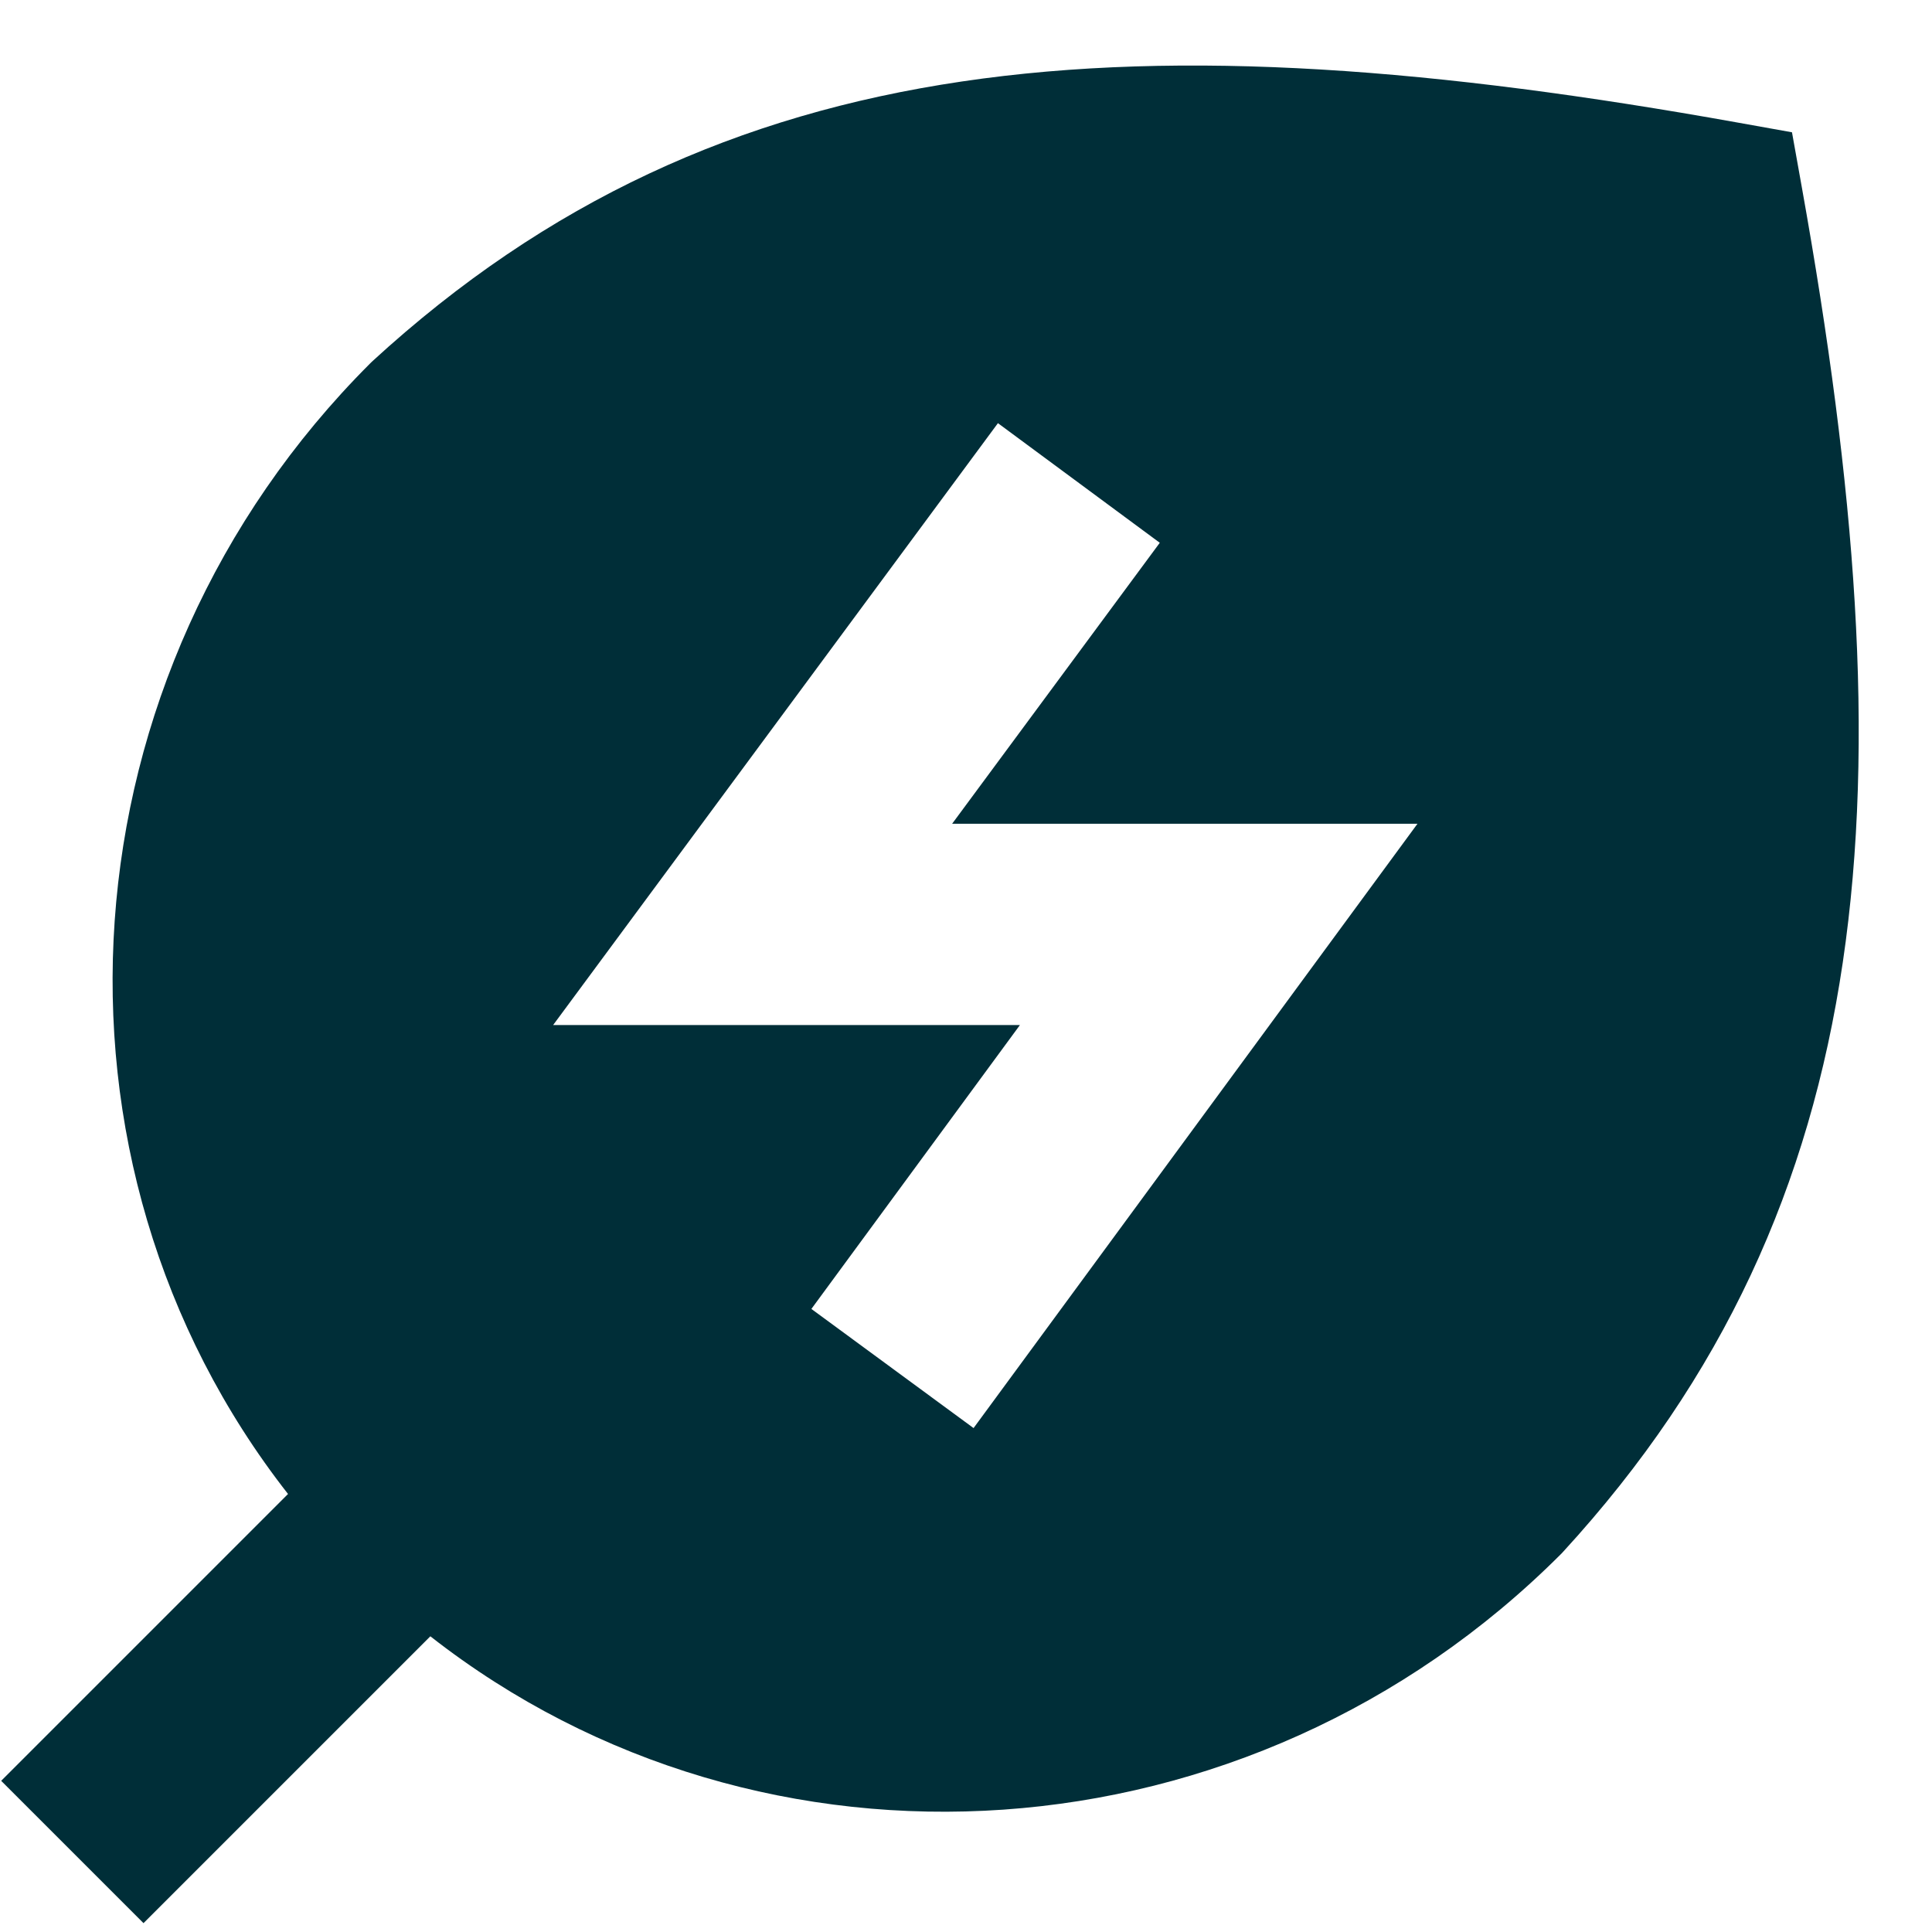 <svg xmlns="http://www.w3.org/2000/svg" fill="none" viewBox="0 0 36 36" height="36" width="36">
  <g id="leaf-energy-saving--leaf-energy-saving-eco-station-electricity">
    <path id="Subtract" fill="#002e38" fill-rule="evenodd" d="M6.939 6.731C13.449 0.757 21.244 0.288 32.363 2.281l1.028 0.184 0.184 1.028C35.568 14.612 35.099 22.407 29.125 28.917l-0.022 0.024 -0.023 0.023c-5.798 5.798 -14.866 6.376 -21.061 1.526l-5.345 5.345 -2.652 -2.652 5.345 -5.345C0.517 21.642 1.095 12.573 6.893 6.776l0.023 -0.023 0.024 -0.022Zm11.656 1.154L12.517 16.11l-2.21 2.99h8.698l-3.886 5.29 3.022 2.22 6.079 -8.276 2.193 -2.985h-8.671l3.869 -5.235 -3.016 -2.229Z" clip-rule="evenodd" stroke-width="1.5"></path>
  </g>
</svg>